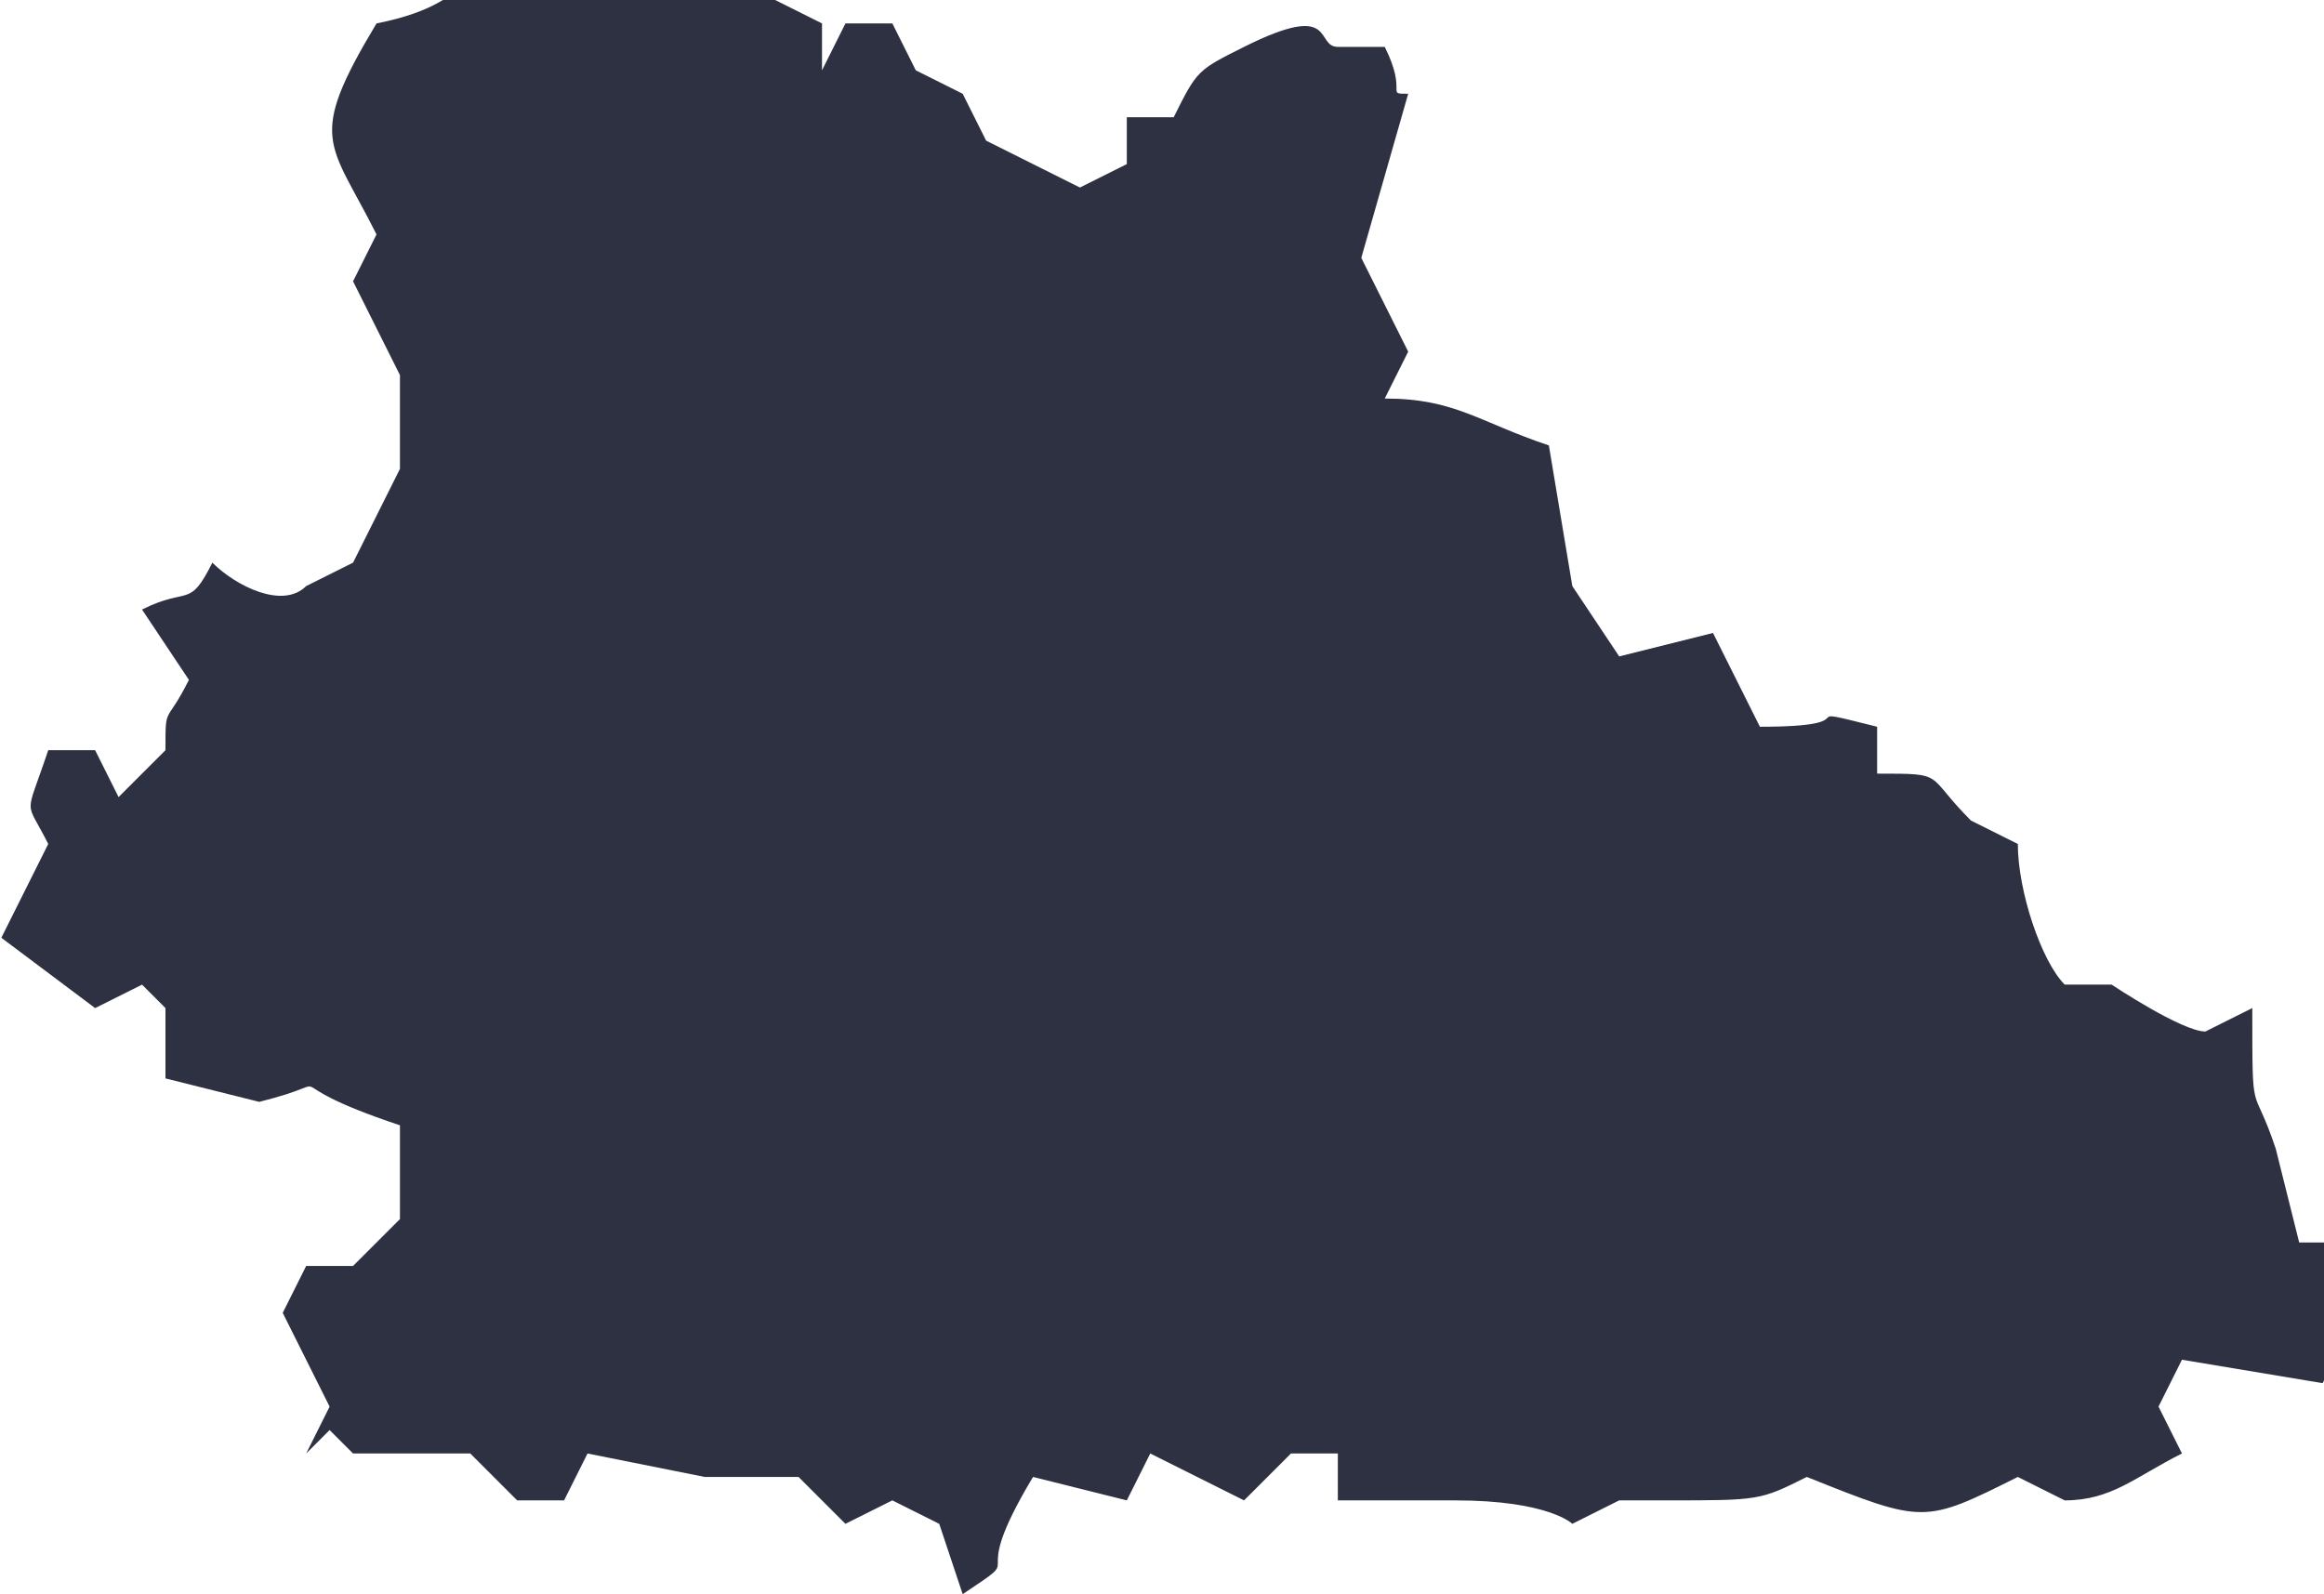 <?xml version="1.0" encoding="UTF-8"?> <!-- Creator: CorelDRAW 2020 (64-Bit) --> <svg xmlns="http://www.w3.org/2000/svg" xmlns:xlink="http://www.w3.org/1999/xlink" xmlns:xodm="http://www.corel.com/coreldraw/odm/2003" xml:space="preserve" width="7.9mm" height="5.42mm" style="shape-rendering:geometricPrecision; text-rendering:geometricPrecision; image-rendering:optimizeQuality; fill-rule:evenodd; clip-rule:evenodd" viewBox="0 0 0.99 0.68"> <defs> <style type="text/css"> <![CDATA[ .fil0 {fill:#2D3142;fill-rule:nonzero} ]]> </style> </defs> <g id="Слой_x0020_1">  <path id="path5626_1_" class="fil0" d="M0.13 0.62l0.01 -0.02 -0.02 -0.04 0.01 -0.02 0.02 0 0.02 -0.02 -0 -0.04c-0.06,-0.02 -0.02,-0.02 -0.06,-0.01l-0.04 -0.01 0 -0.03 -0 0 -0.01 -0.01 -0.02 0.01 -0.04 -0.03 0.02 -0.04c-0.01,-0.02 -0.01,-0.01 -0,-0.04l0.02 -0 0.01 0.02 0.02 -0.02c-0,-0.02 -0,-0.01 0.01,-0.03l-0.02 -0.03c0.02,-0.01 0.02,-0 0.03,-0.02 0.01,0.01 0.03,0.02 0.04,0.01l0.02 -0.01 0.01 -0.02 0.01 -0.02 0 -0.04 -0.02 -0.04 0.01 -0.02c-0.02,-0.04 -0.03,-0.04 -0,-0.09 0.05,-0.01 0.03,-0.03 0.09,-0.04l-0 0.02c0.05,0.01 0.04,-0.01 0.06,0l0.04 0.02 -0 0.02 0.01 -0.02 0.02 0 0.01 0.02 0.02 0.01 0.01 0.02 0.02 0.01 0.02 0.01 0.02 -0.01 0 -0.02 0.02 -0c0.01,-0.02 0.01,-0.02 0.03,-0.03 0.04,-0.02 0.03,-0 0.04,0l0.02 -0c0.01,0.02 0,0.02 0.01,0.02l-0.02 0.07 0.02 0.04 -0.01 0.02c0.03,0 0.04,0.01 0.07,0.02l0.01 0.06 0.02 0.03 0.04 -0.01 0.02 0.04c0.05,0 0.01,-0.01 0.05,-0l-0 0.02c0.03,-0 0.02,-0 0.04,0.02l0.02 0.01c0,0.02 0.01,0.05 0.02,0.06l0.02 0c0,0 0.03,0.02 0.04,0.02l0.02 -0.01c0,0.05 -0,0.03 0.01,0.06l0.01 0.04 0.02 -0 0.01 0.02 -0.02 0.04 -0.06 -0.01 -0.01 0.02 0.01 0.02c-0.02,0.01 -0.03,0.02 -0.05,0.02l-0.02 -0.01c-0.04,0.02 -0.04,0.02 -0.09,0 -0.02,0.01 -0.02,0.01 -0.06,0.01l-0.02 -0 -0.02 0.01c-0,-0 -0.01,-0.01 -0.05,-0.01l-0.05 0 -0 -0.02 -0.02 -0 -0.02 0.02 -0.04 -0.02 -0.01 0.02 -0.04 -0.01c-0.03,0.05 0,0.03 -0.03,0.05l-0.01 -0.03 -0.02 -0.01 -0.02 0.01 -0.02 -0.02 -0.04 0 -0.05 -0.01 -0.01 0.02 -0.02 0 -0.02 -0.02 -0.05 0 -0.01 -0.01z"></path> </g> </svg> 